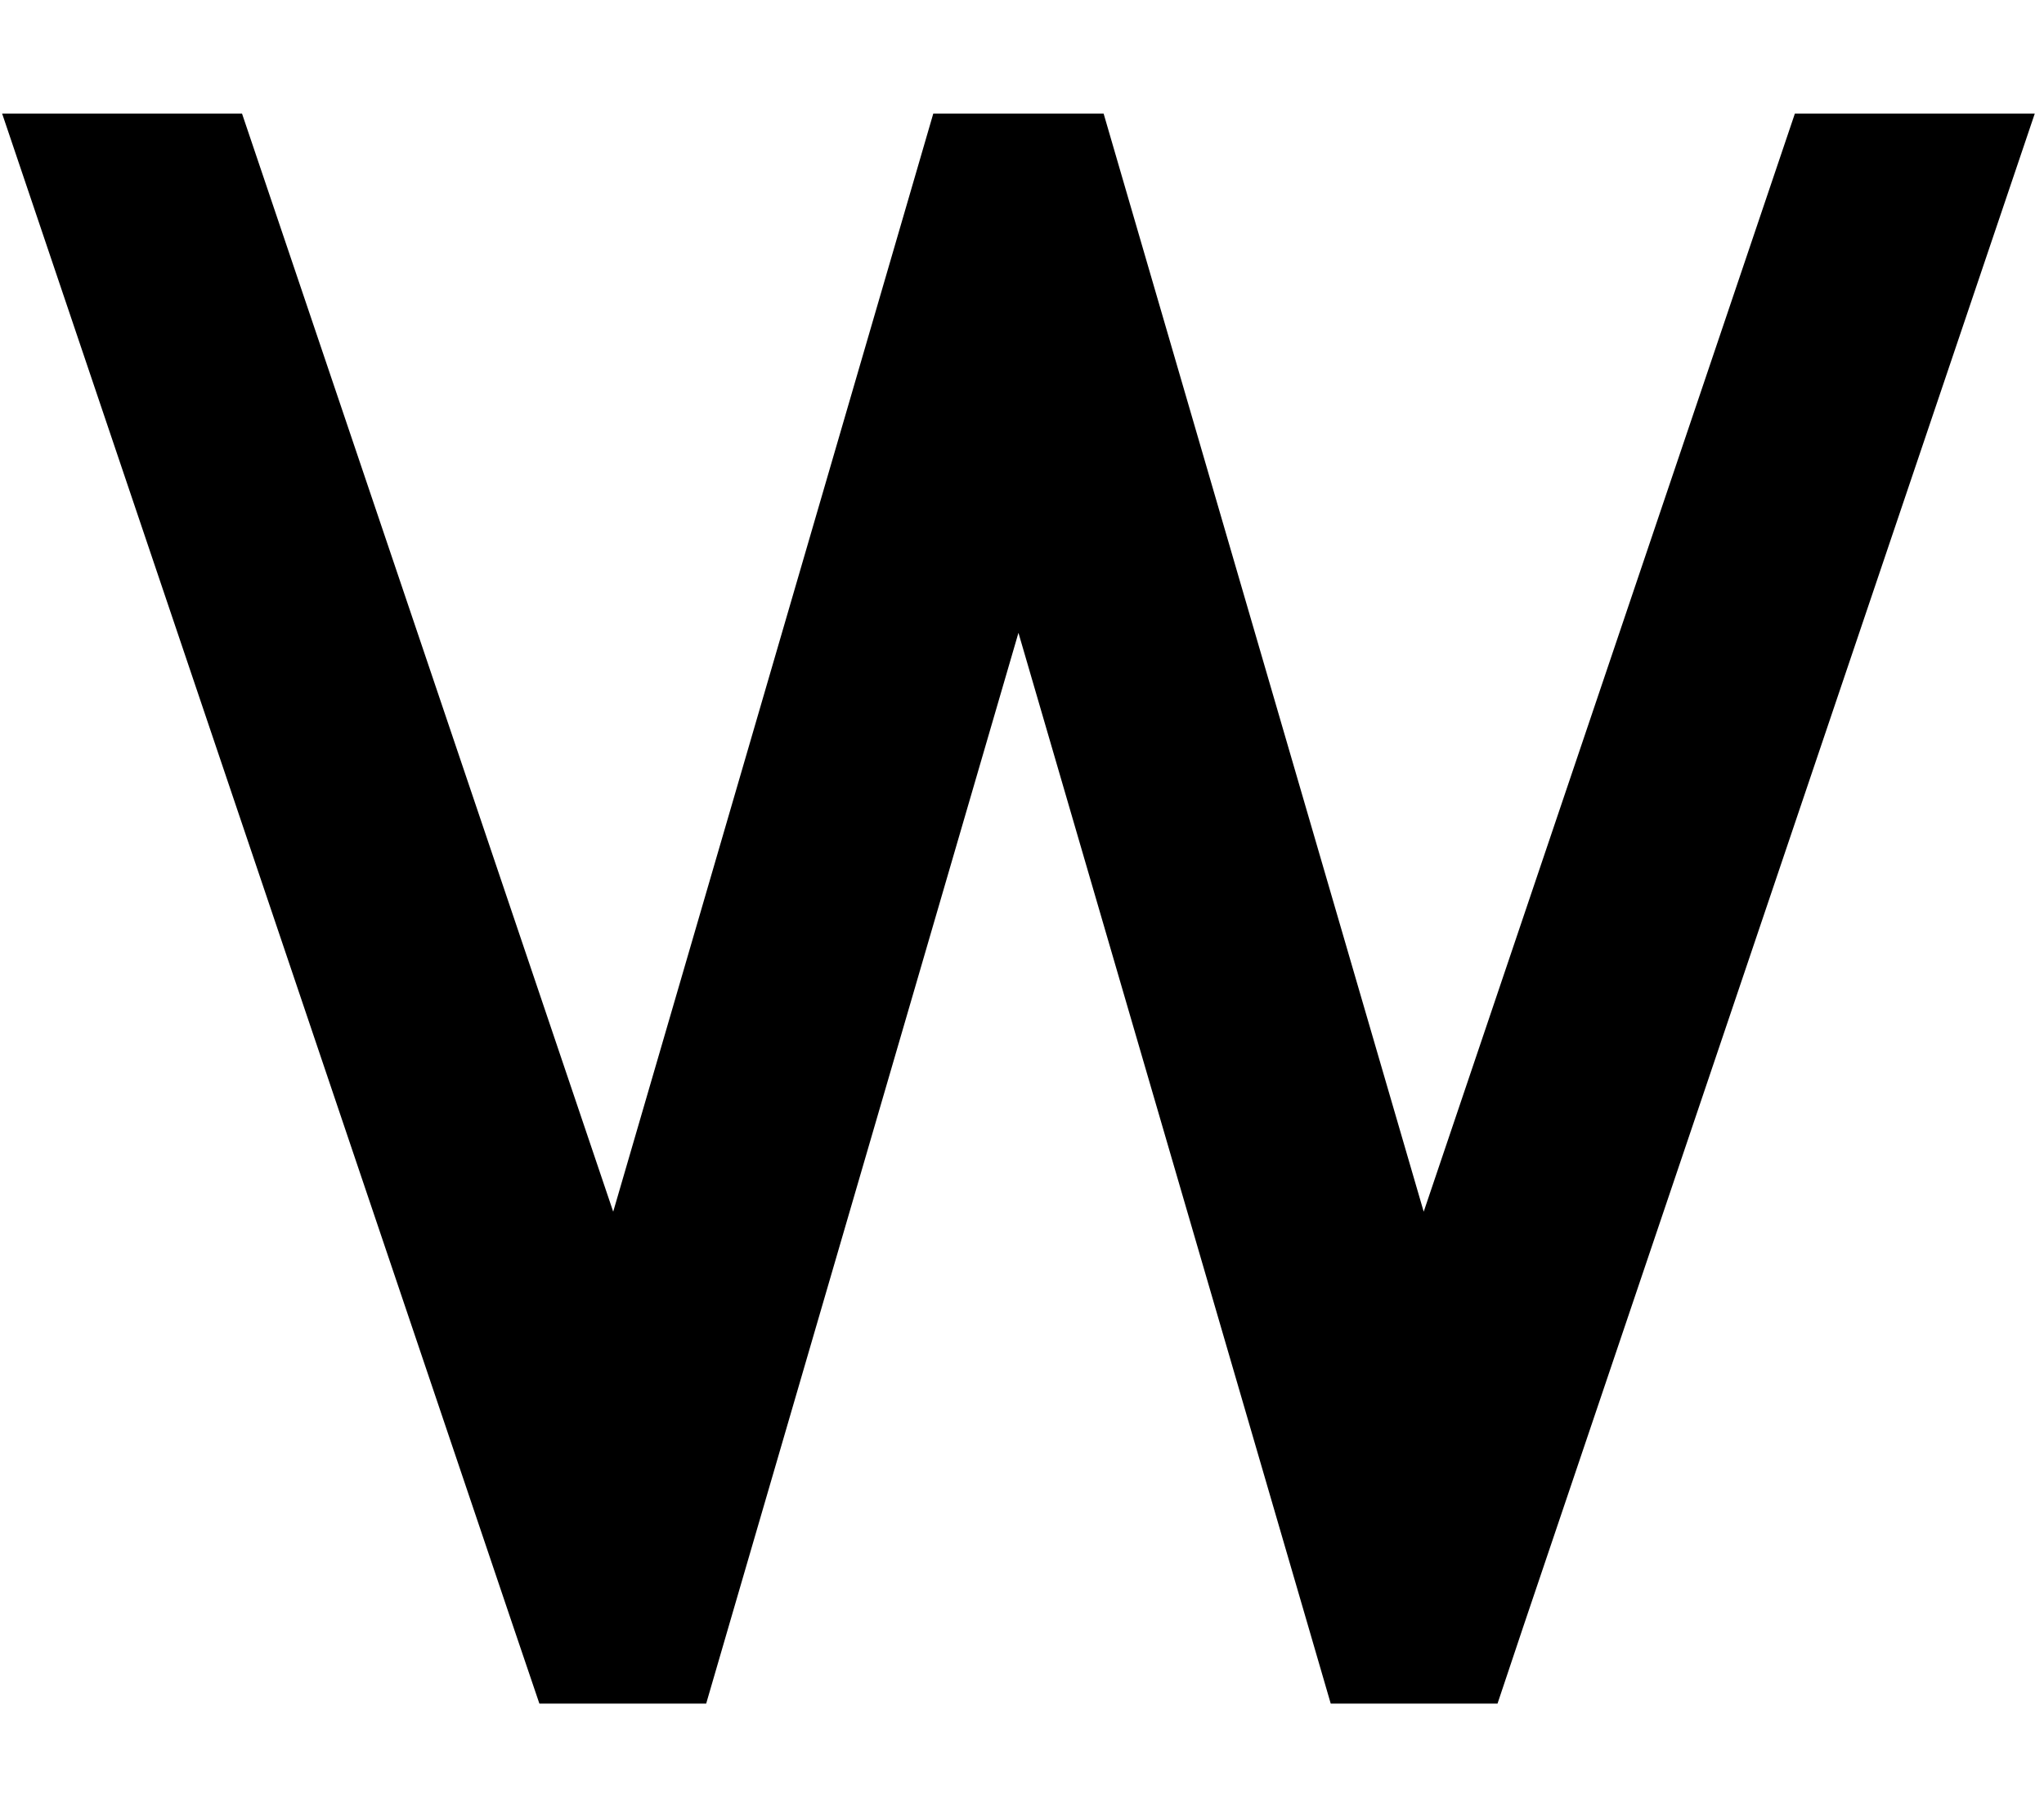 <svg xmlns="http://www.w3.org/2000/svg" viewBox="0 0 576 512"><!--! Font Awesome Pro 6.3.0 by @fontawesome - https://fontawesome.com License - https://fontawesome.com/license (Commercial License) Copyright 2023 Fonticons, Inc. --><path d="M505.8 32h67.6L429.3 458.2 422 480H375l-6.7-23L287 178.3 205.7 457 199 480H152l-7.4-21.8L.6 32H68.2L172.8 341.4 256.3 55 263 32h48l6.7 23 83.5 286.4L505.8 32z"/></svg>